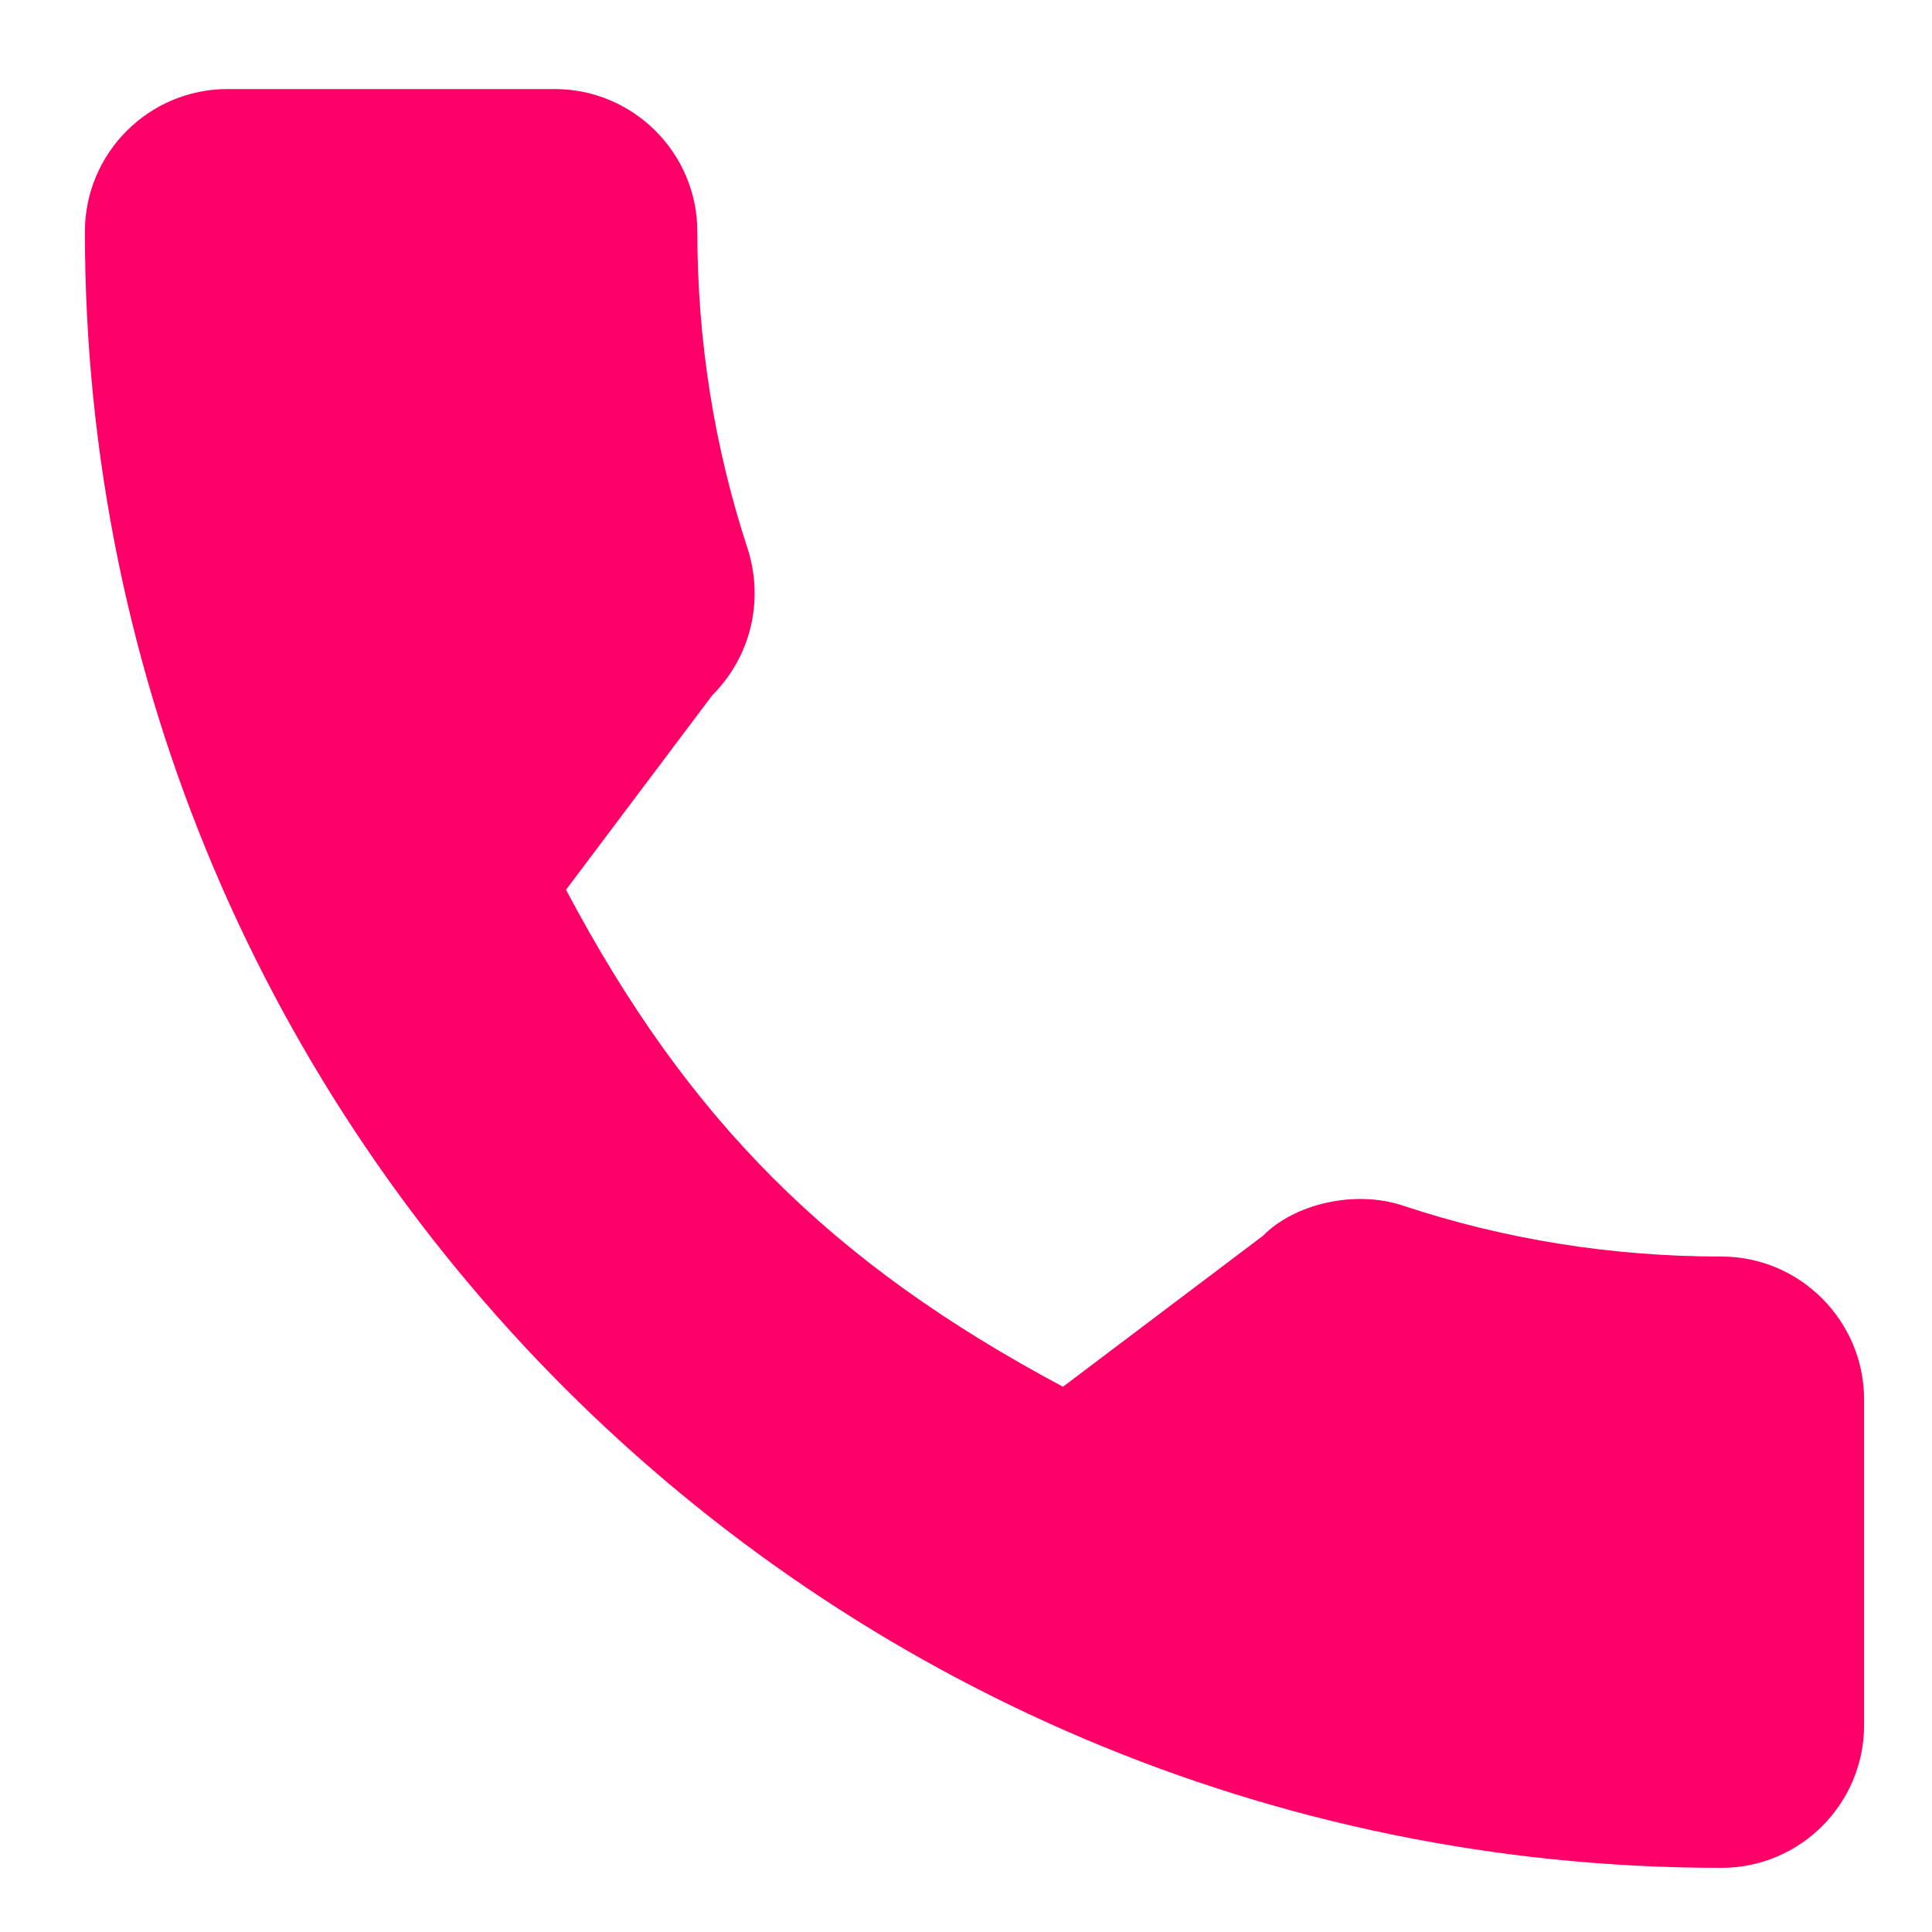 <?xml version="1.0" encoding="utf-8"?>
<!-- Generator: Adobe Illustrator 23.0.5, SVG Export Plug-In . SVG Version: 6.00 Build 0)  -->
<svg version="1.1" id="Capa_1" xmlns="http://www.w3.org/2000/svg" xmlns:xlink="http://www.w3.org/1999/xlink" x="0px" y="0px"
	 viewBox="0 0 512 512" style="enable-background:new 0 0 512 512;" xml:space="preserve">
<style type="text/css">
	.st0{fill:#FF0068;}
</style>
<g>
	<g>
		<path class="st0" d="M456.2,333c-28.9,0-57.2-4.5-84.1-13.4c-13.2-4.5-29.3-0.4-37.4,7.9l-53,40c-61.5-32.8-99.4-70.7-131.7-131.7
			l38.8-51.6c10.1-10.1,13.7-24.8,9.4-38.6c-8.9-27-13.4-55.3-13.4-84.2c0-20.9-17-37.8-37.8-37.8H60.3c-20.9,0-37.8,17-37.8,37.8
			C22.5,300.5,217,495,456.2,495c20.9,0,37.8-17,37.8-37.8v-86.3C494,350,477,333,456.2,333z"/>
	</g>
</g>
</svg>
